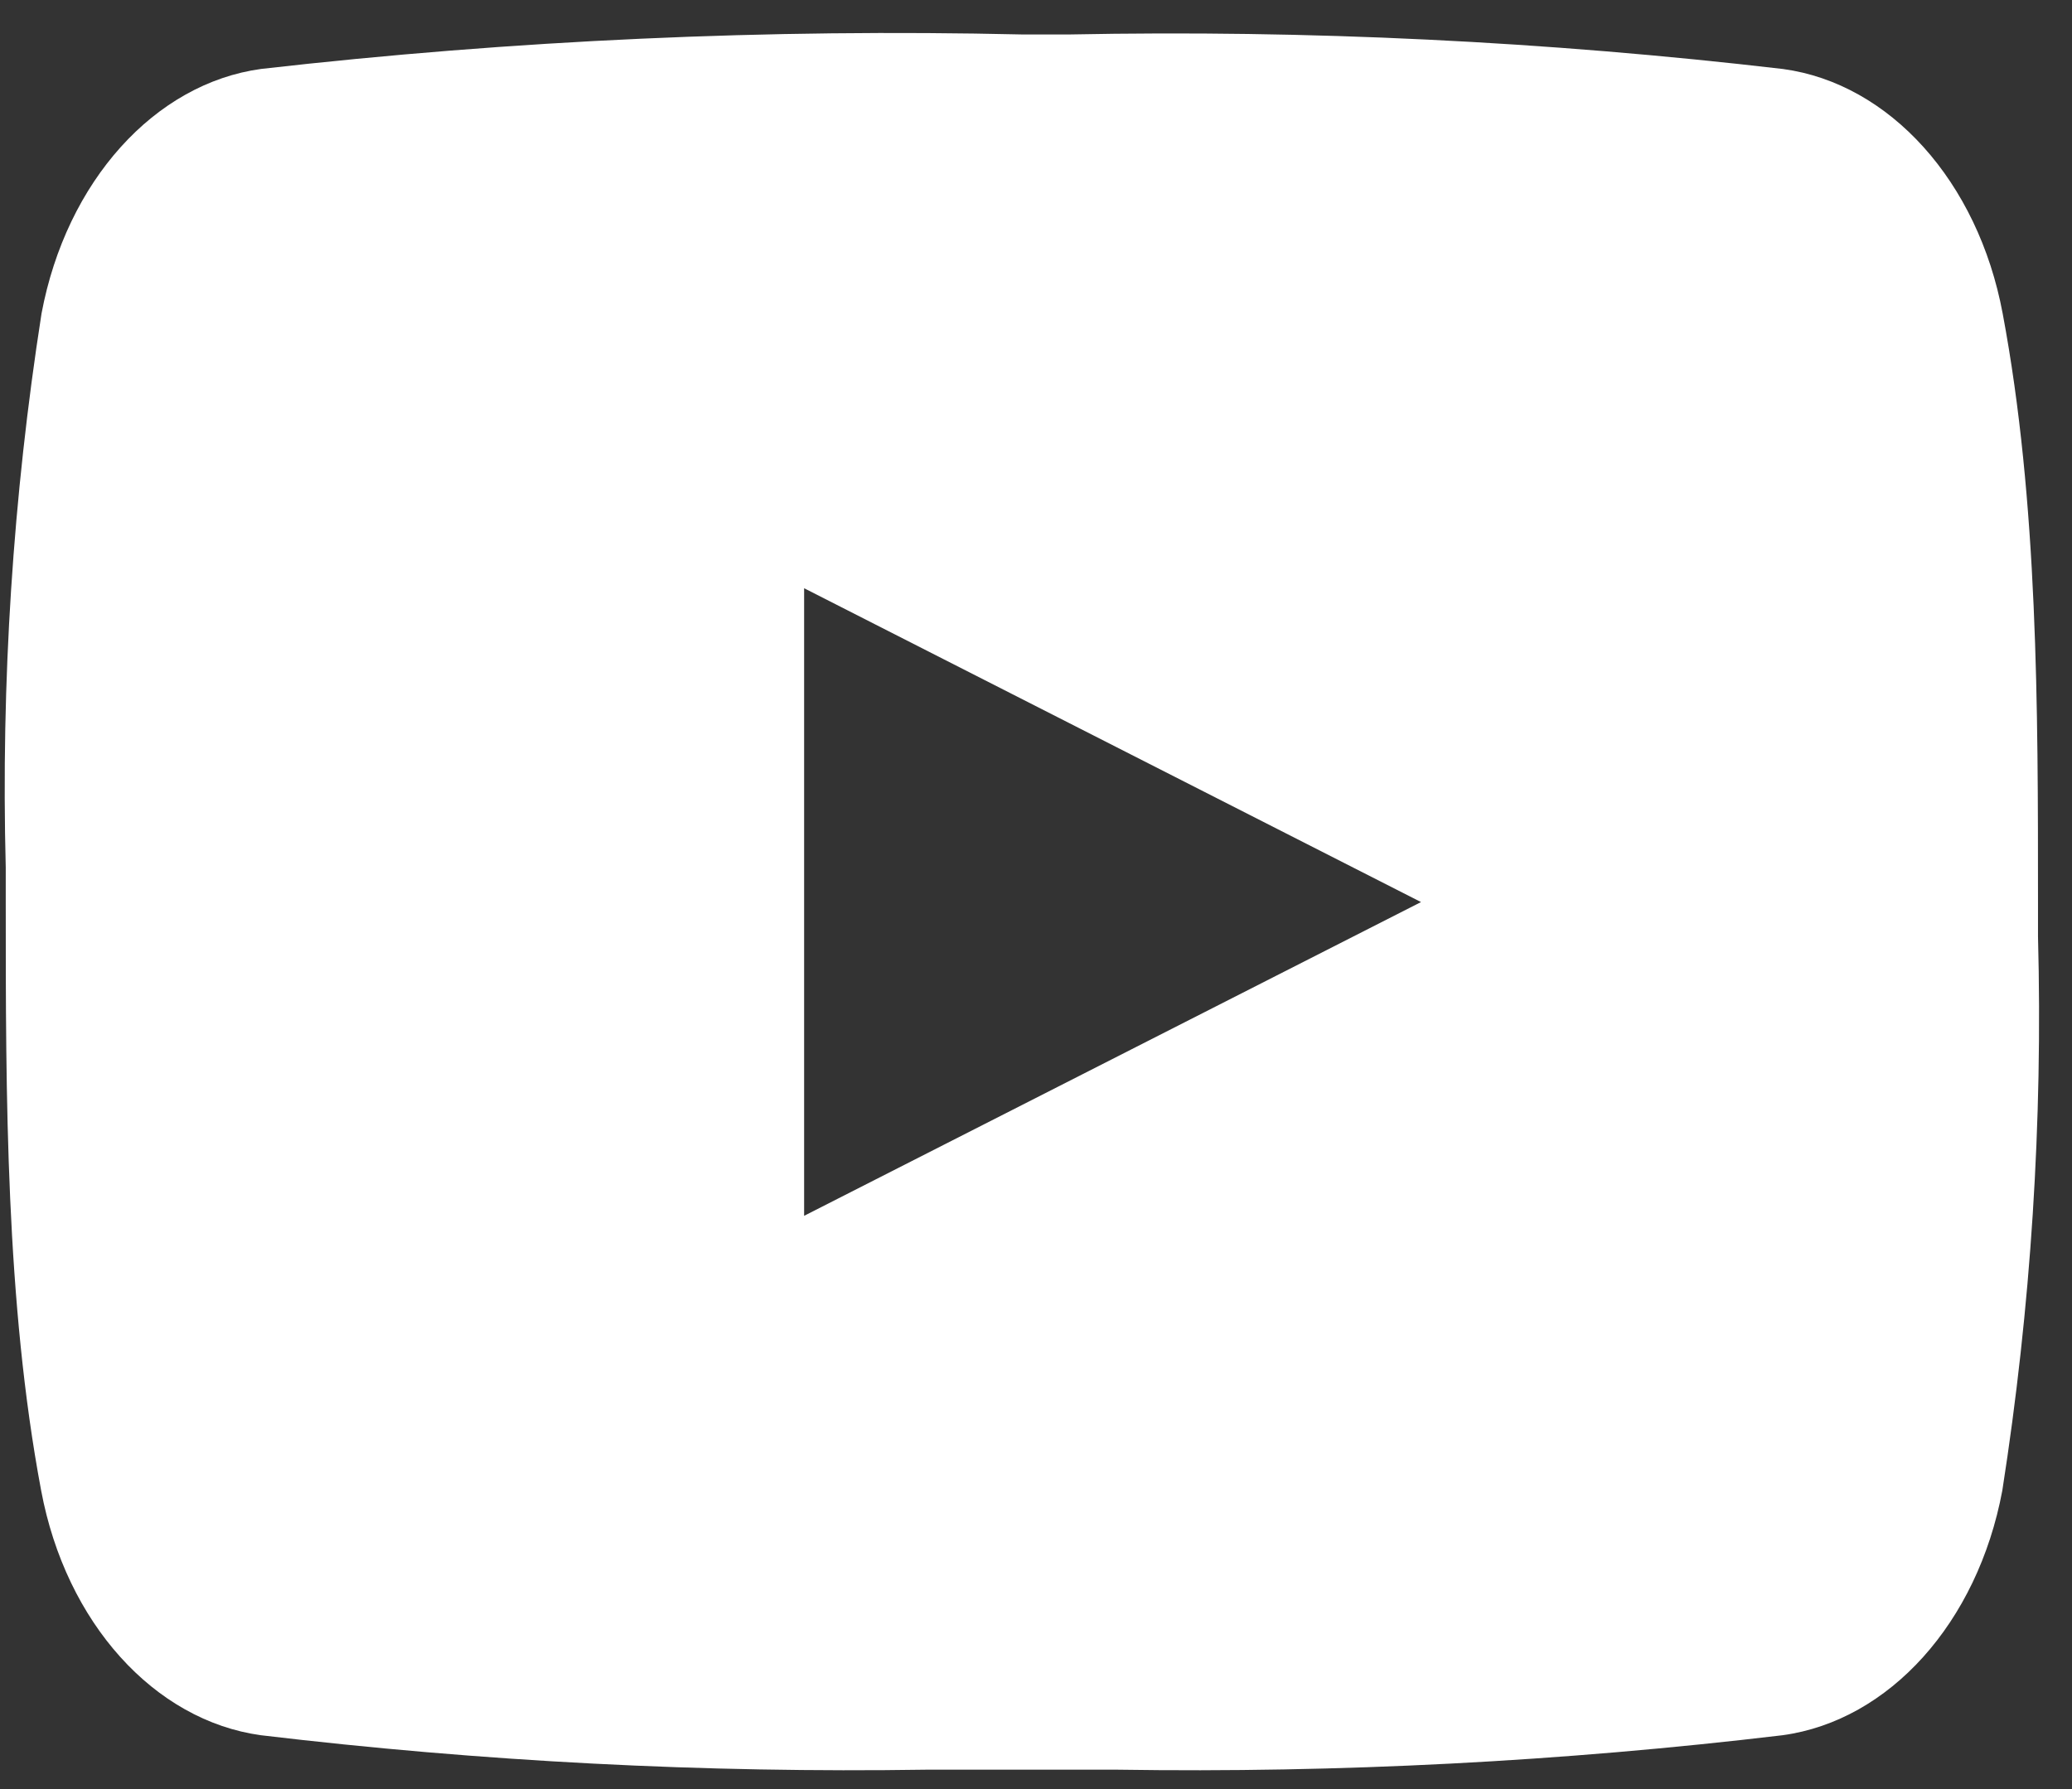 <svg width="22" height="19" viewBox="0 0 22 19" fill="none" xmlns="http://www.w3.org/2000/svg">
<rect x="0" y="0" width="22" height="19" fill="#333333" stroke="none"/>
<path d="M11.358 0.366C13.888 0.316 16.419 0.439 18.933 0.733C20.063 0.887 21.002 1.925 21.264 3.33C21.64 5.334 21.639 7.517 21.639 9.581V9.946C21.691 11.915 21.564 13.885 21.26 15.83C20.997 17.236 20.058 18.273 18.928 18.428C16.583 18.708 14.222 18.83 11.86 18.794H9.837C7.476 18.83 5.115 18.708 2.769 18.428C1.639 18.272 0.7 17.236 0.437 15.83C0.061 13.828 0.061 11.641 0.061 9.58V9.214C0.01 7.245 0.137 5.275 0.441 3.329C0.705 1.924 1.643 0.886 2.773 0.732C5.455 0.426 8.155 0.304 10.853 0.366H11.358ZM8.538 6.247V12.912L15.088 9.58L8.538 6.247Z" fill="white"/>
</svg>
